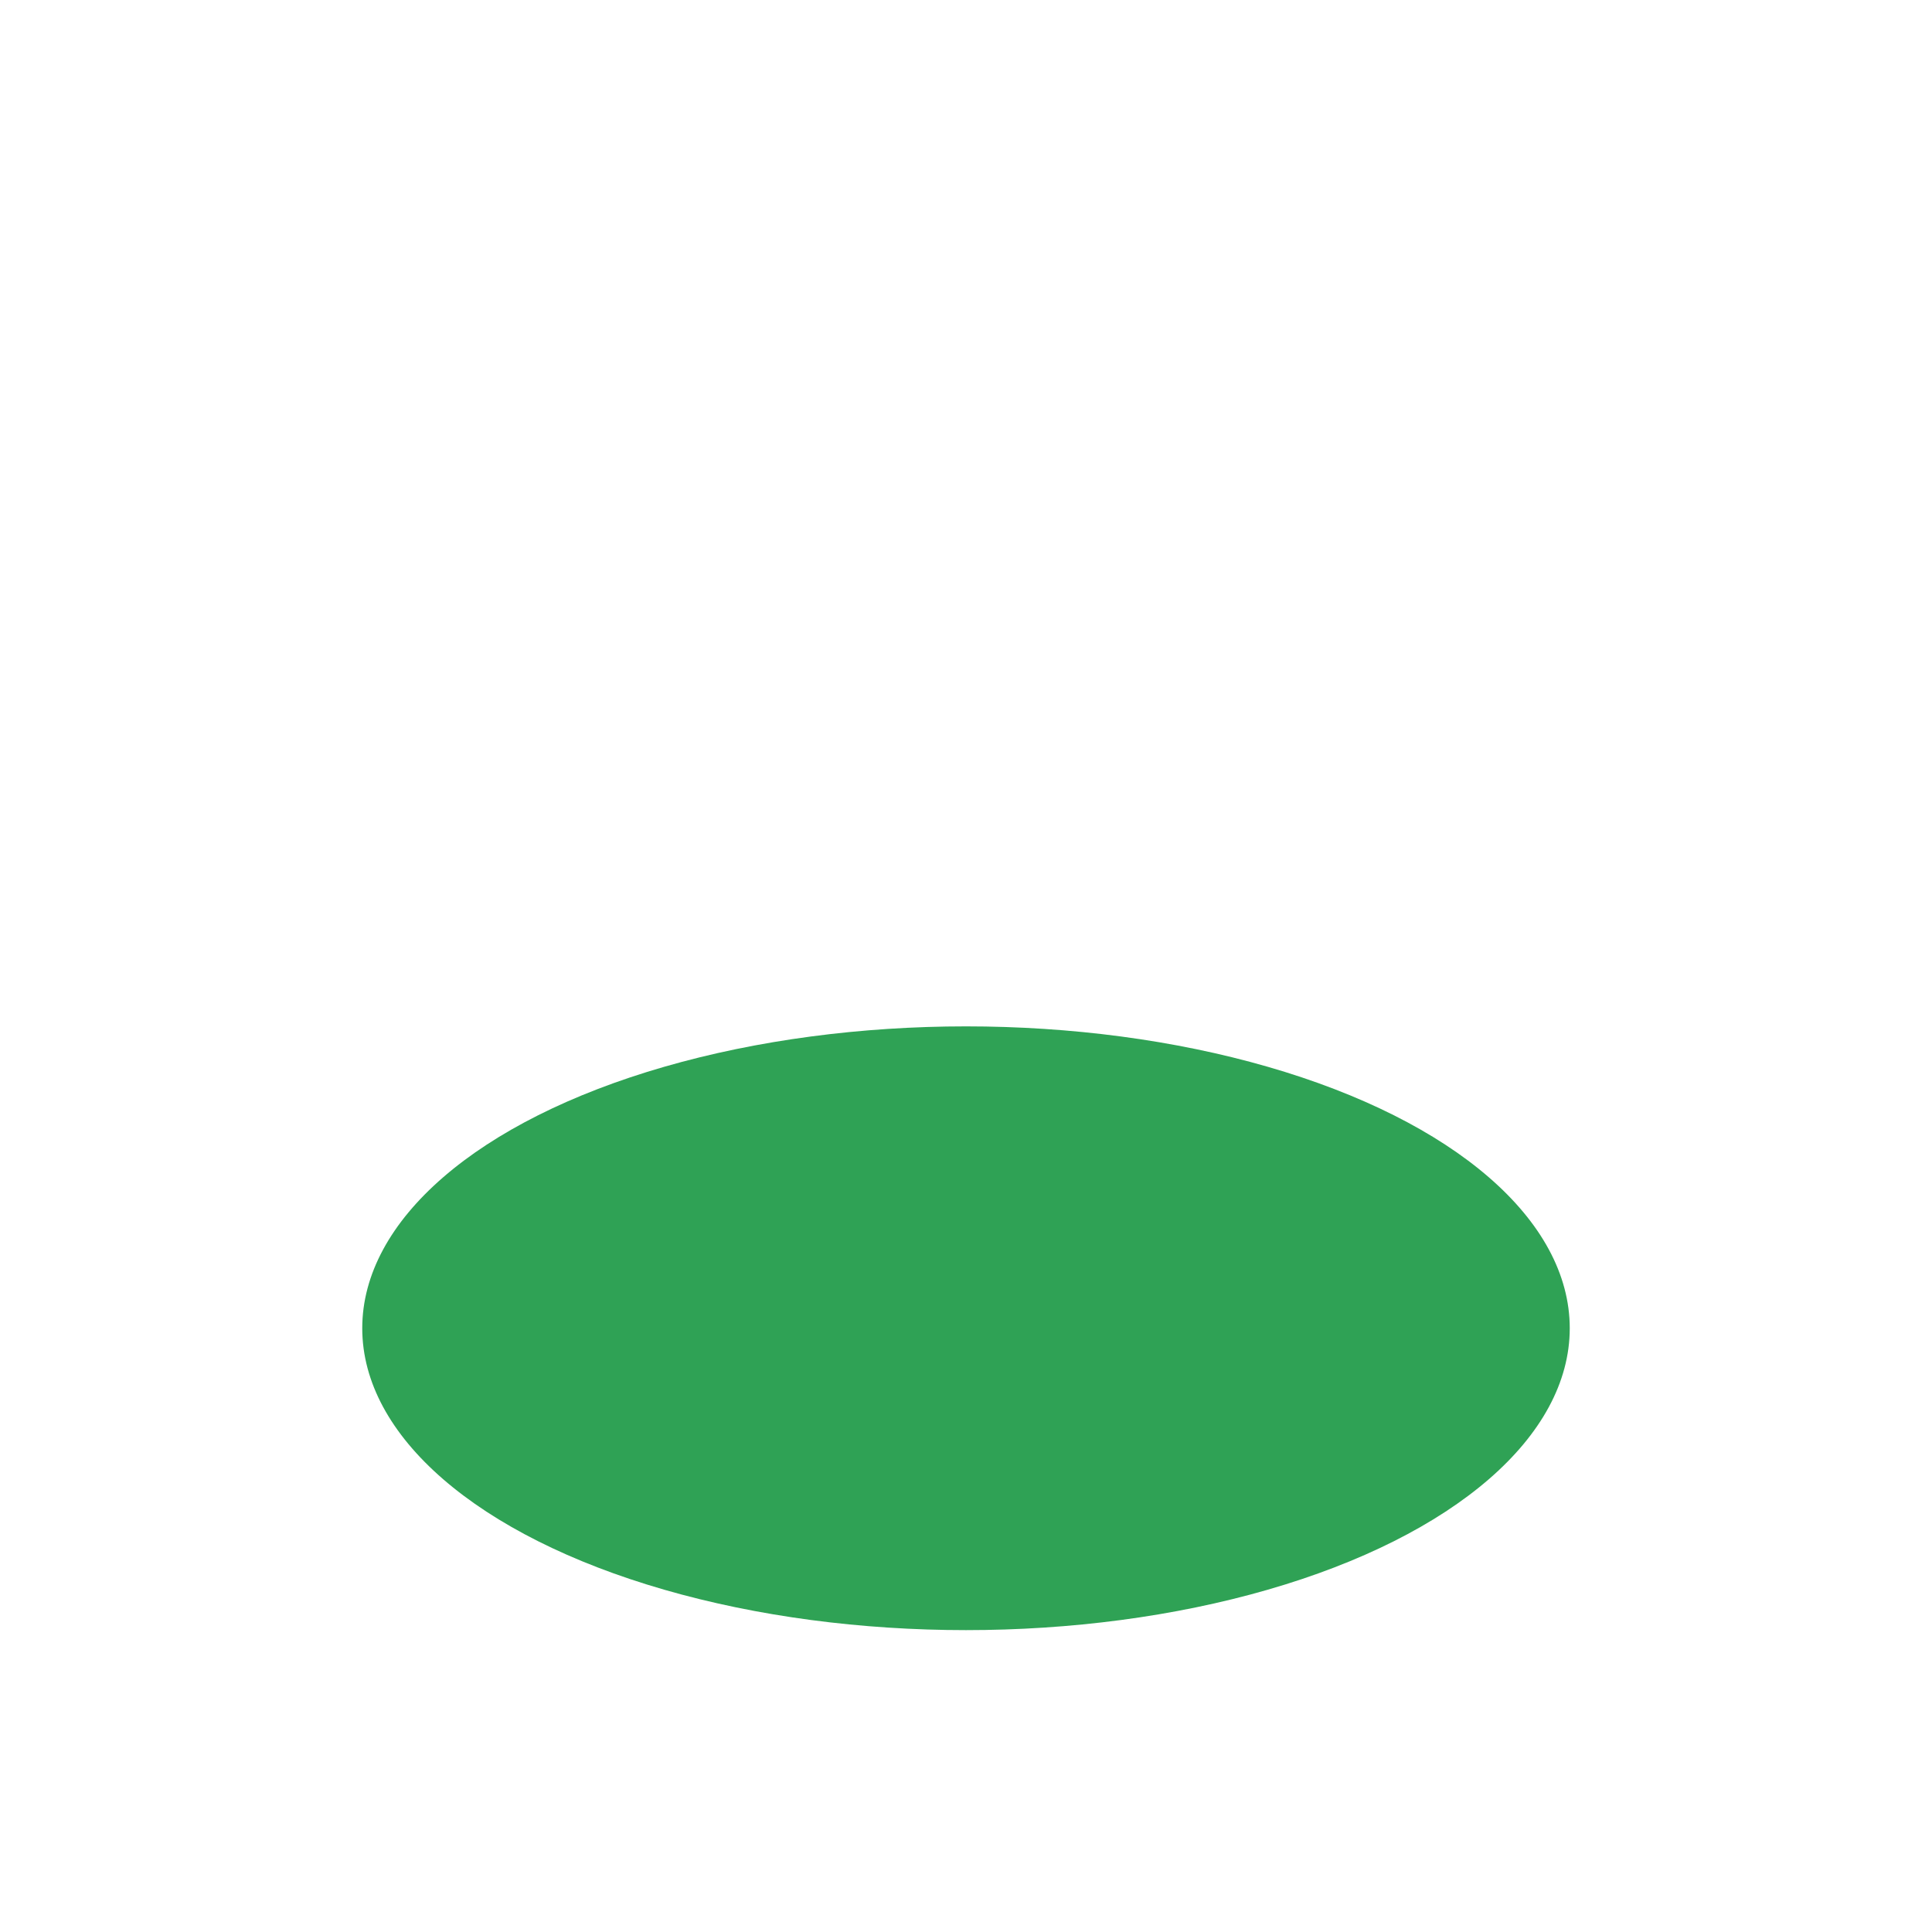 <?xml version="1.0" encoding="UTF-8"?>
<svg xmlns="http://www.w3.org/2000/svg" width="32" height="32" viewBox="0 0 32 32"><ellipse cx="16" cy="22" rx="10" ry="5" fill="#2FA255"/><path d="M16 10a6 10 0 0 1 6 10 6 10 0 0 0-12 0 6 10 0 0 1 6-10z" fill="#205060"/></svg>